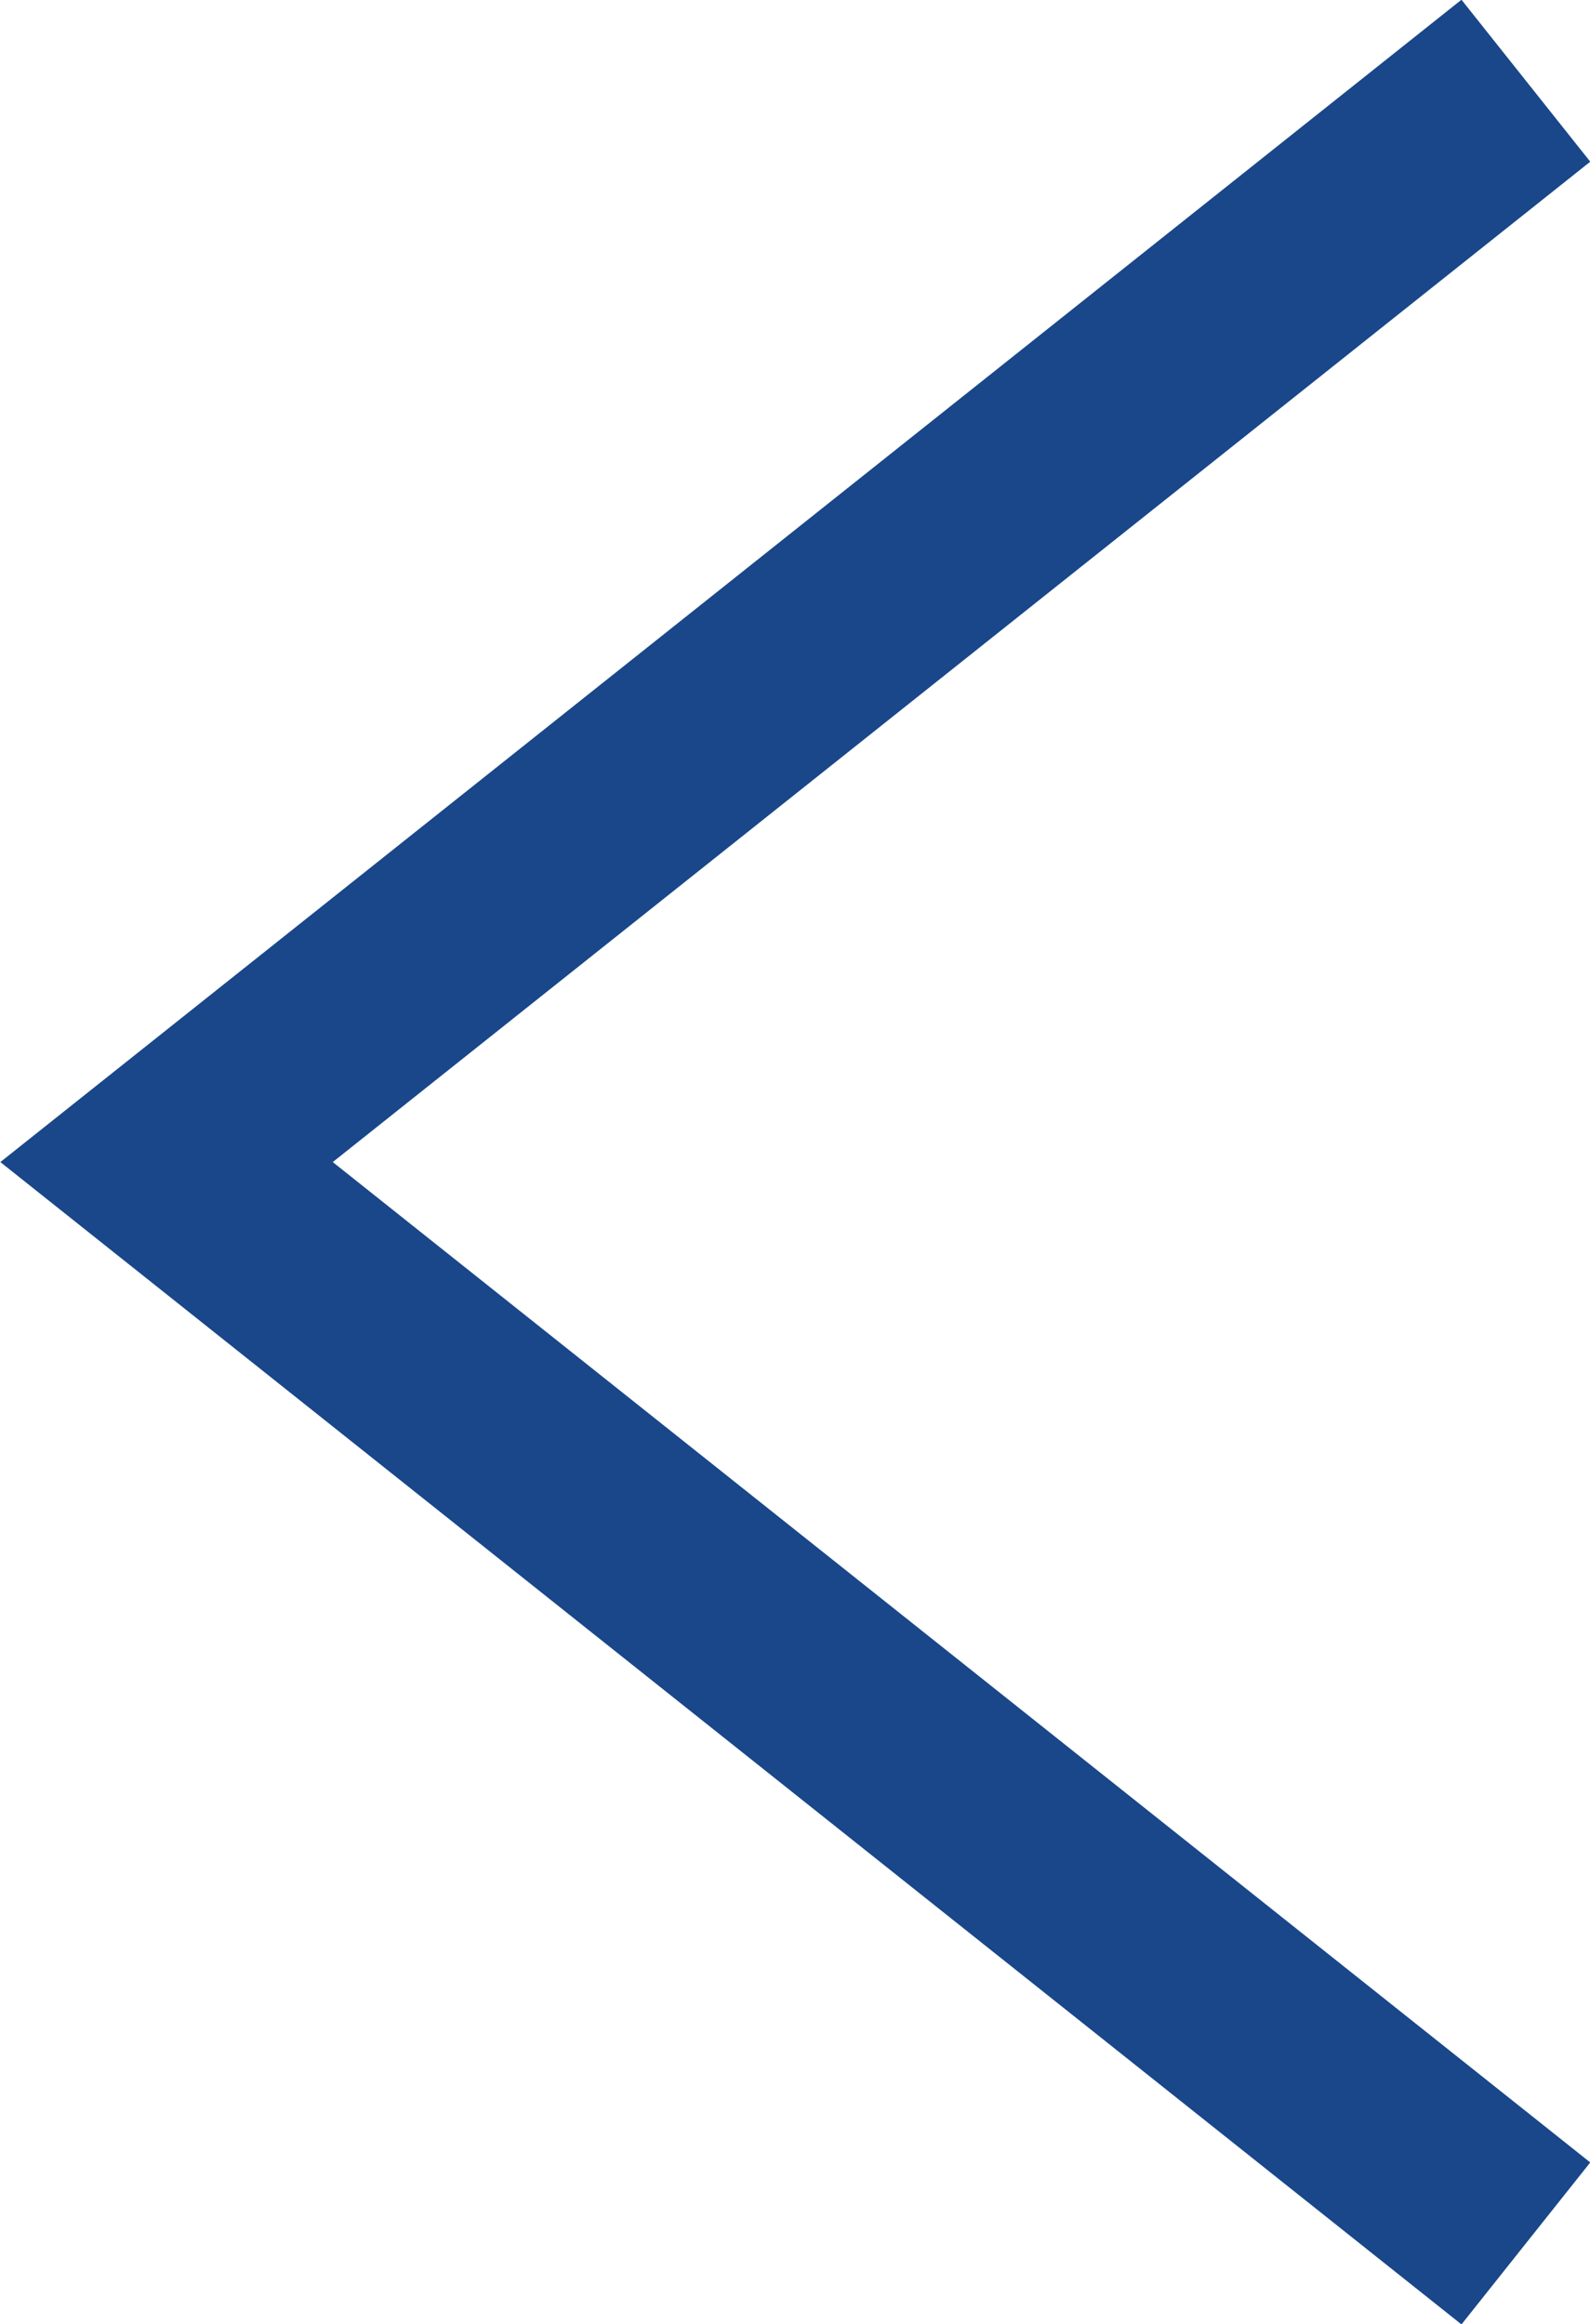 <?xml version="1.0" encoding="utf-8"?>
<!-- Generator: Adobe Illustrator 24.0.0, SVG Export Plug-In . SVG Version: 6.00 Build 0)  -->
<svg version="1.1" id="Layer_1" xmlns="http://www.w3.org/2000/svg" xmlns:xlink="http://www.w3.org/1999/xlink" x="0px" y="0px"
	 viewBox="0 0 15.37 22.46" style="enable-background:new 0 0 15.37 22.46;" xml:space="preserve">
<style type="text/css">
	.st0{fill:none;stroke:#194789;stroke-width:2;stroke-miterlimit:10;}
</style>
<polyline class="st0" points="14.75,0.78 1.61,11.23 14.75,21.68 "/>
</svg>
